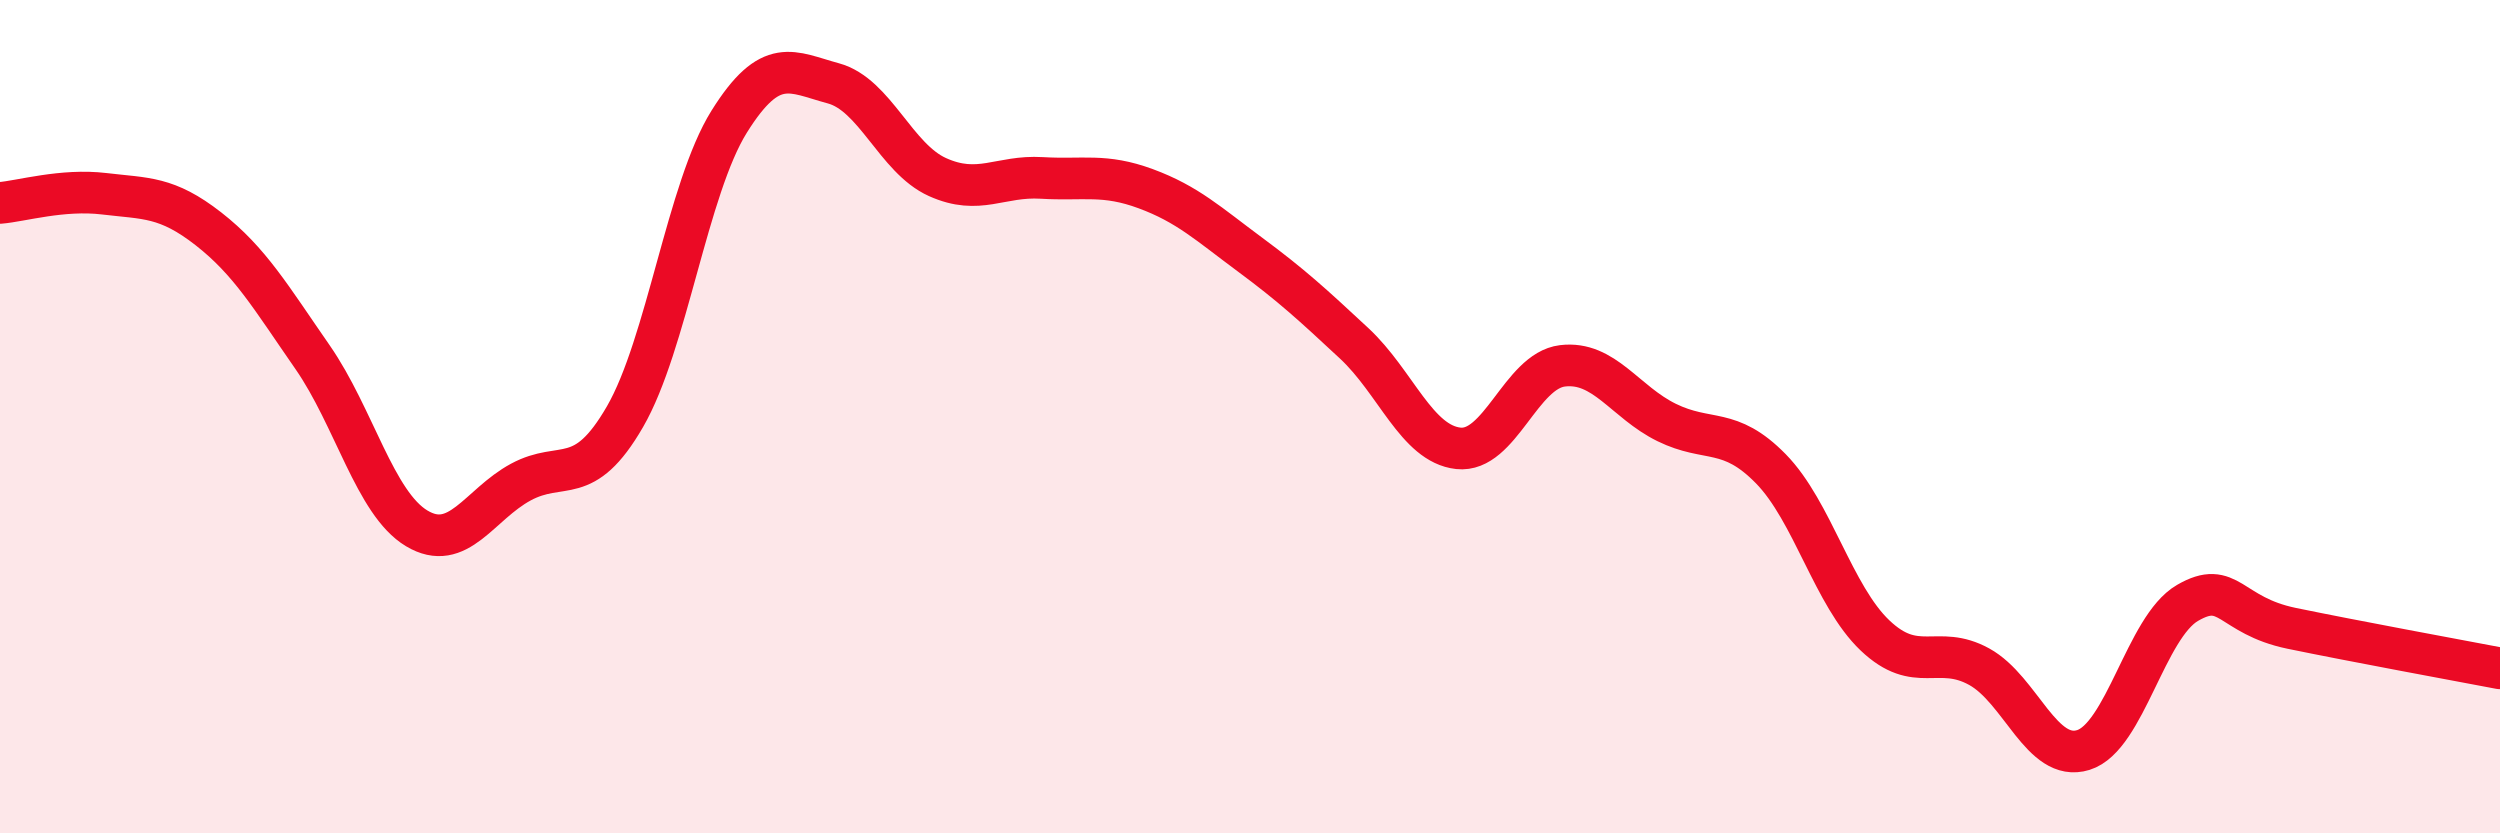 
    <svg width="60" height="20" viewBox="0 0 60 20" xmlns="http://www.w3.org/2000/svg">
      <path
        d="M 0,4.87 C 0.5,4.83 1.5,4.53 2.5,4.65 C 3.5,4.77 4,4.71 5,5.49 C 6,6.27 6.5,7.13 7.5,8.57 C 8.5,10.01 9,12.08 10,12.68 C 11,13.28 11.5,12.11 12.5,11.57 C 13.5,11.03 14,11.73 15,10 C 16,8.27 16.5,4.52 17.5,2.92 C 18.5,1.32 19,1.73 20,2 C 21,2.27 21.5,3.8 22.5,4.25 C 23.5,4.7 24,4.21 25,4.27 C 26,4.33 26.5,4.16 27.5,4.53 C 28.5,4.9 29,5.37 30,6.11 C 31,6.85 31.5,7.31 32.5,8.24 C 33.5,9.17 34,10.65 35,10.76 C 36,10.87 36.5,8.9 37.5,8.78 C 38.5,8.66 39,9.65 40,10.14 C 41,10.63 41.5,10.23 42.5,11.25 C 43.5,12.27 44,14.3 45,15.25 C 46,16.2 46.5,15.45 47.5,16 C 48.5,16.55 49,18.31 50,18 C 51,17.69 51.5,15.05 52.5,14.47 C 53.5,13.89 53.5,14.77 55,15.08 C 56.5,15.39 59,15.85 60,16.04L60 20L0 20Z"
        fill="#EB0A25"
        opacity="0.1"
        stroke-linecap="round"
        stroke-linejoin="round"
      />
      <path
        d="M 0,4.87 C 0.5,4.83 1.5,4.53 2.5,4.65 C 3.5,4.77 4,4.71 5,5.49 C 6,6.27 6.5,7.13 7.5,8.57 C 8.5,10.01 9,12.08 10,12.68 C 11,13.28 11.5,12.11 12.5,11.57 C 13.5,11.03 14,11.73 15,10 C 16,8.27 16.5,4.52 17.5,2.92 C 18.5,1.32 19,1.73 20,2 C 21,2.27 21.5,3.8 22.5,4.25 C 23.5,4.7 24,4.21 25,4.27 C 26,4.33 26.5,4.16 27.5,4.53 C 28.5,4.9 29,5.37 30,6.11 C 31,6.85 31.5,7.31 32.5,8.24 C 33.5,9.17 34,10.65 35,10.76 C 36,10.87 36.5,8.9 37.5,8.78 C 38.5,8.66 39,9.65 40,10.14 C 41,10.63 41.5,10.23 42.5,11.25 C 43.5,12.27 44,14.3 45,15.25 C 46,16.2 46.5,15.45 47.5,16 C 48.5,16.55 49,18.31 50,18 C 51,17.69 51.5,15.05 52.5,14.47 C 53.5,13.89 53.5,14.77 55,15.08 C 56.5,15.39 59,15.85 60,16.04"
        stroke="#EB0A25"
        stroke-width="1"
        fill="none"
        stroke-linecap="round"
        stroke-linejoin="round"
      />
    </svg>
  
